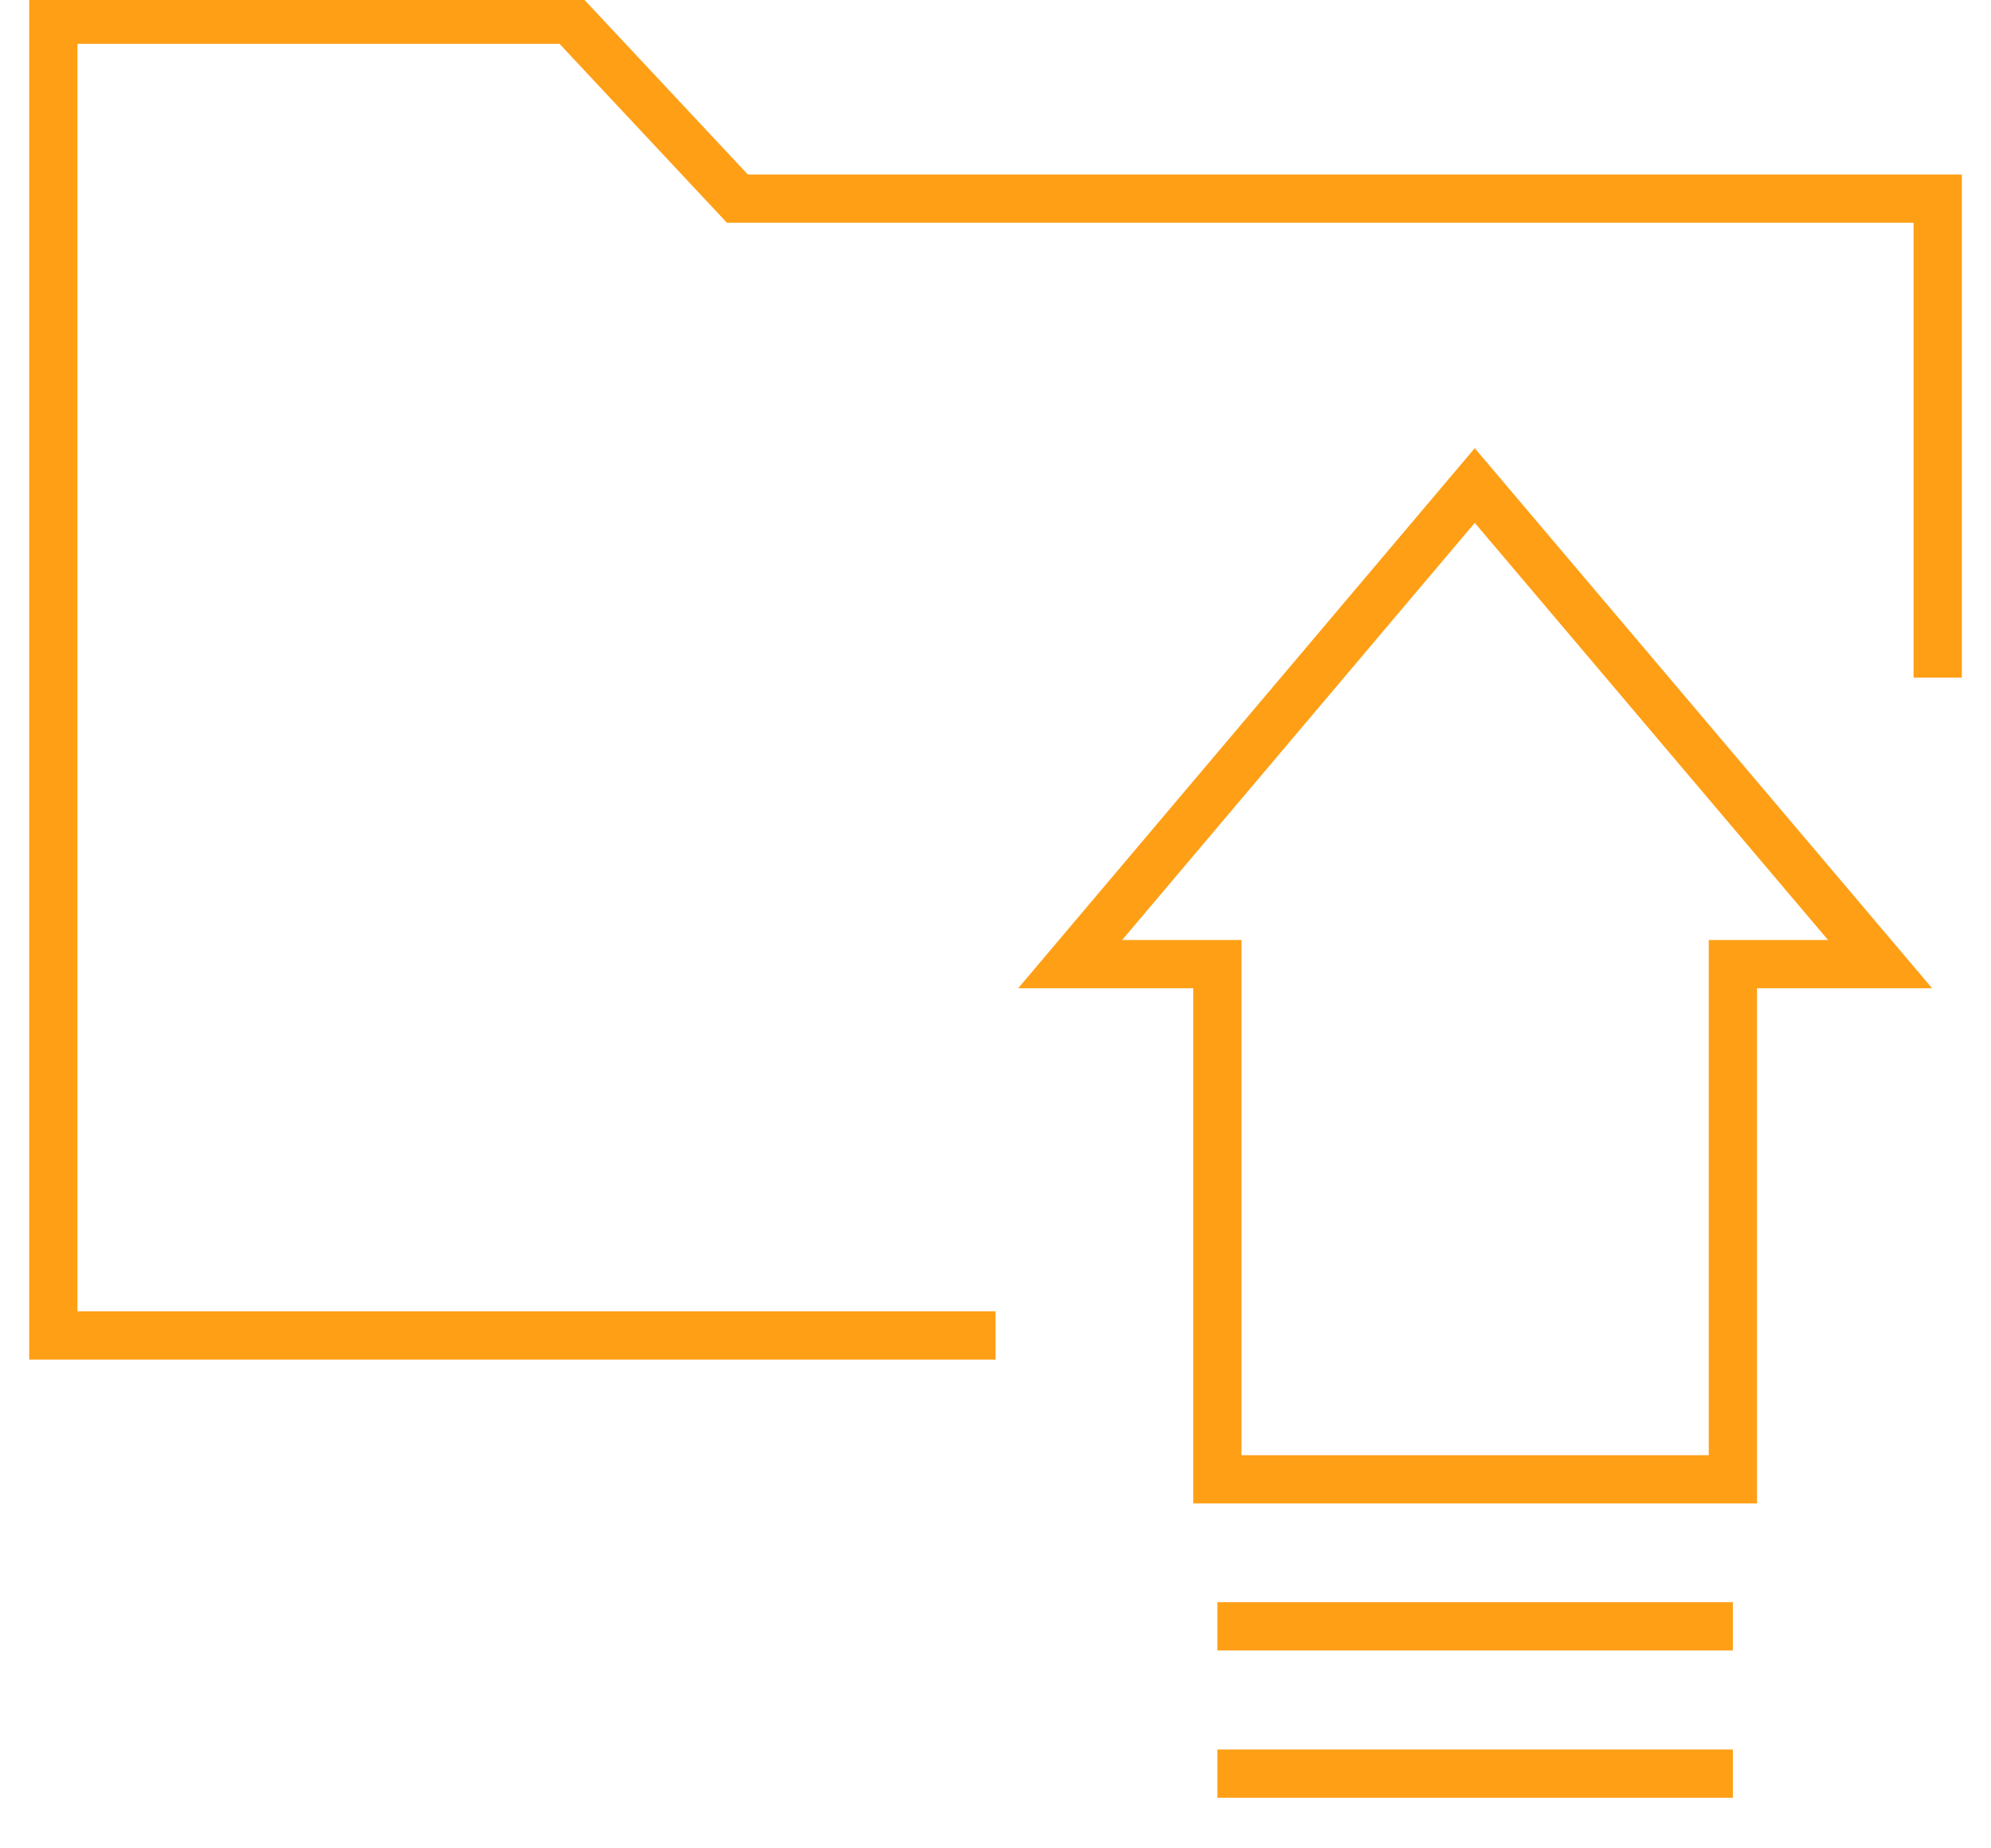 <svg width="56" height="52" xmlns="http://www.w3.org/2000/svg" xmlns:xlink="http://www.w3.org/1999/xlink" xml:space="preserve" overflow="hidden"><g transform="translate(-1004 -188)"><g><g><g><g><path d="M1032 225.572 1005.5 225.572 1005.5 188.553 1020.03 188.553 1024.74 193.588 1058.5 193.588 1058.5 207.063" stroke="#FF9F16" stroke-width="1.357" stroke-linecap="butt" stroke-linejoin="miter" stroke-miterlimit="10" stroke-opacity="1" fill="none" fill-rule="nonzero"/><path d="M1045.48 201.659 1056.88 215.124 1052.74 215.124 1052.74 229.618 1038.24 229.618 1038.24 215.124 1034.1 215.124 1045.48 201.659Z" stroke="#FF9F16" stroke-width="1.357" stroke-linecap="butt" stroke-linejoin="miter" stroke-miterlimit="10" stroke-opacity="1" fill="none" fill-rule="nonzero"/><path d="M1052.74 233.753 1038.24 233.753" stroke="#FF9F16" stroke-width="1.357" stroke-linecap="butt" stroke-linejoin="miter" stroke-miterlimit="10" stroke-opacity="1" fill="none" fill-rule="nonzero"/><path d="M1052.74 237.898 1038.24 237.898" stroke="#FF9F16" stroke-width="1.357" stroke-linecap="butt" stroke-linejoin="miter" stroke-miterlimit="10" stroke-opacity="1" fill="none" fill-rule="nonzero"/></g></g></g></g></g></svg>
